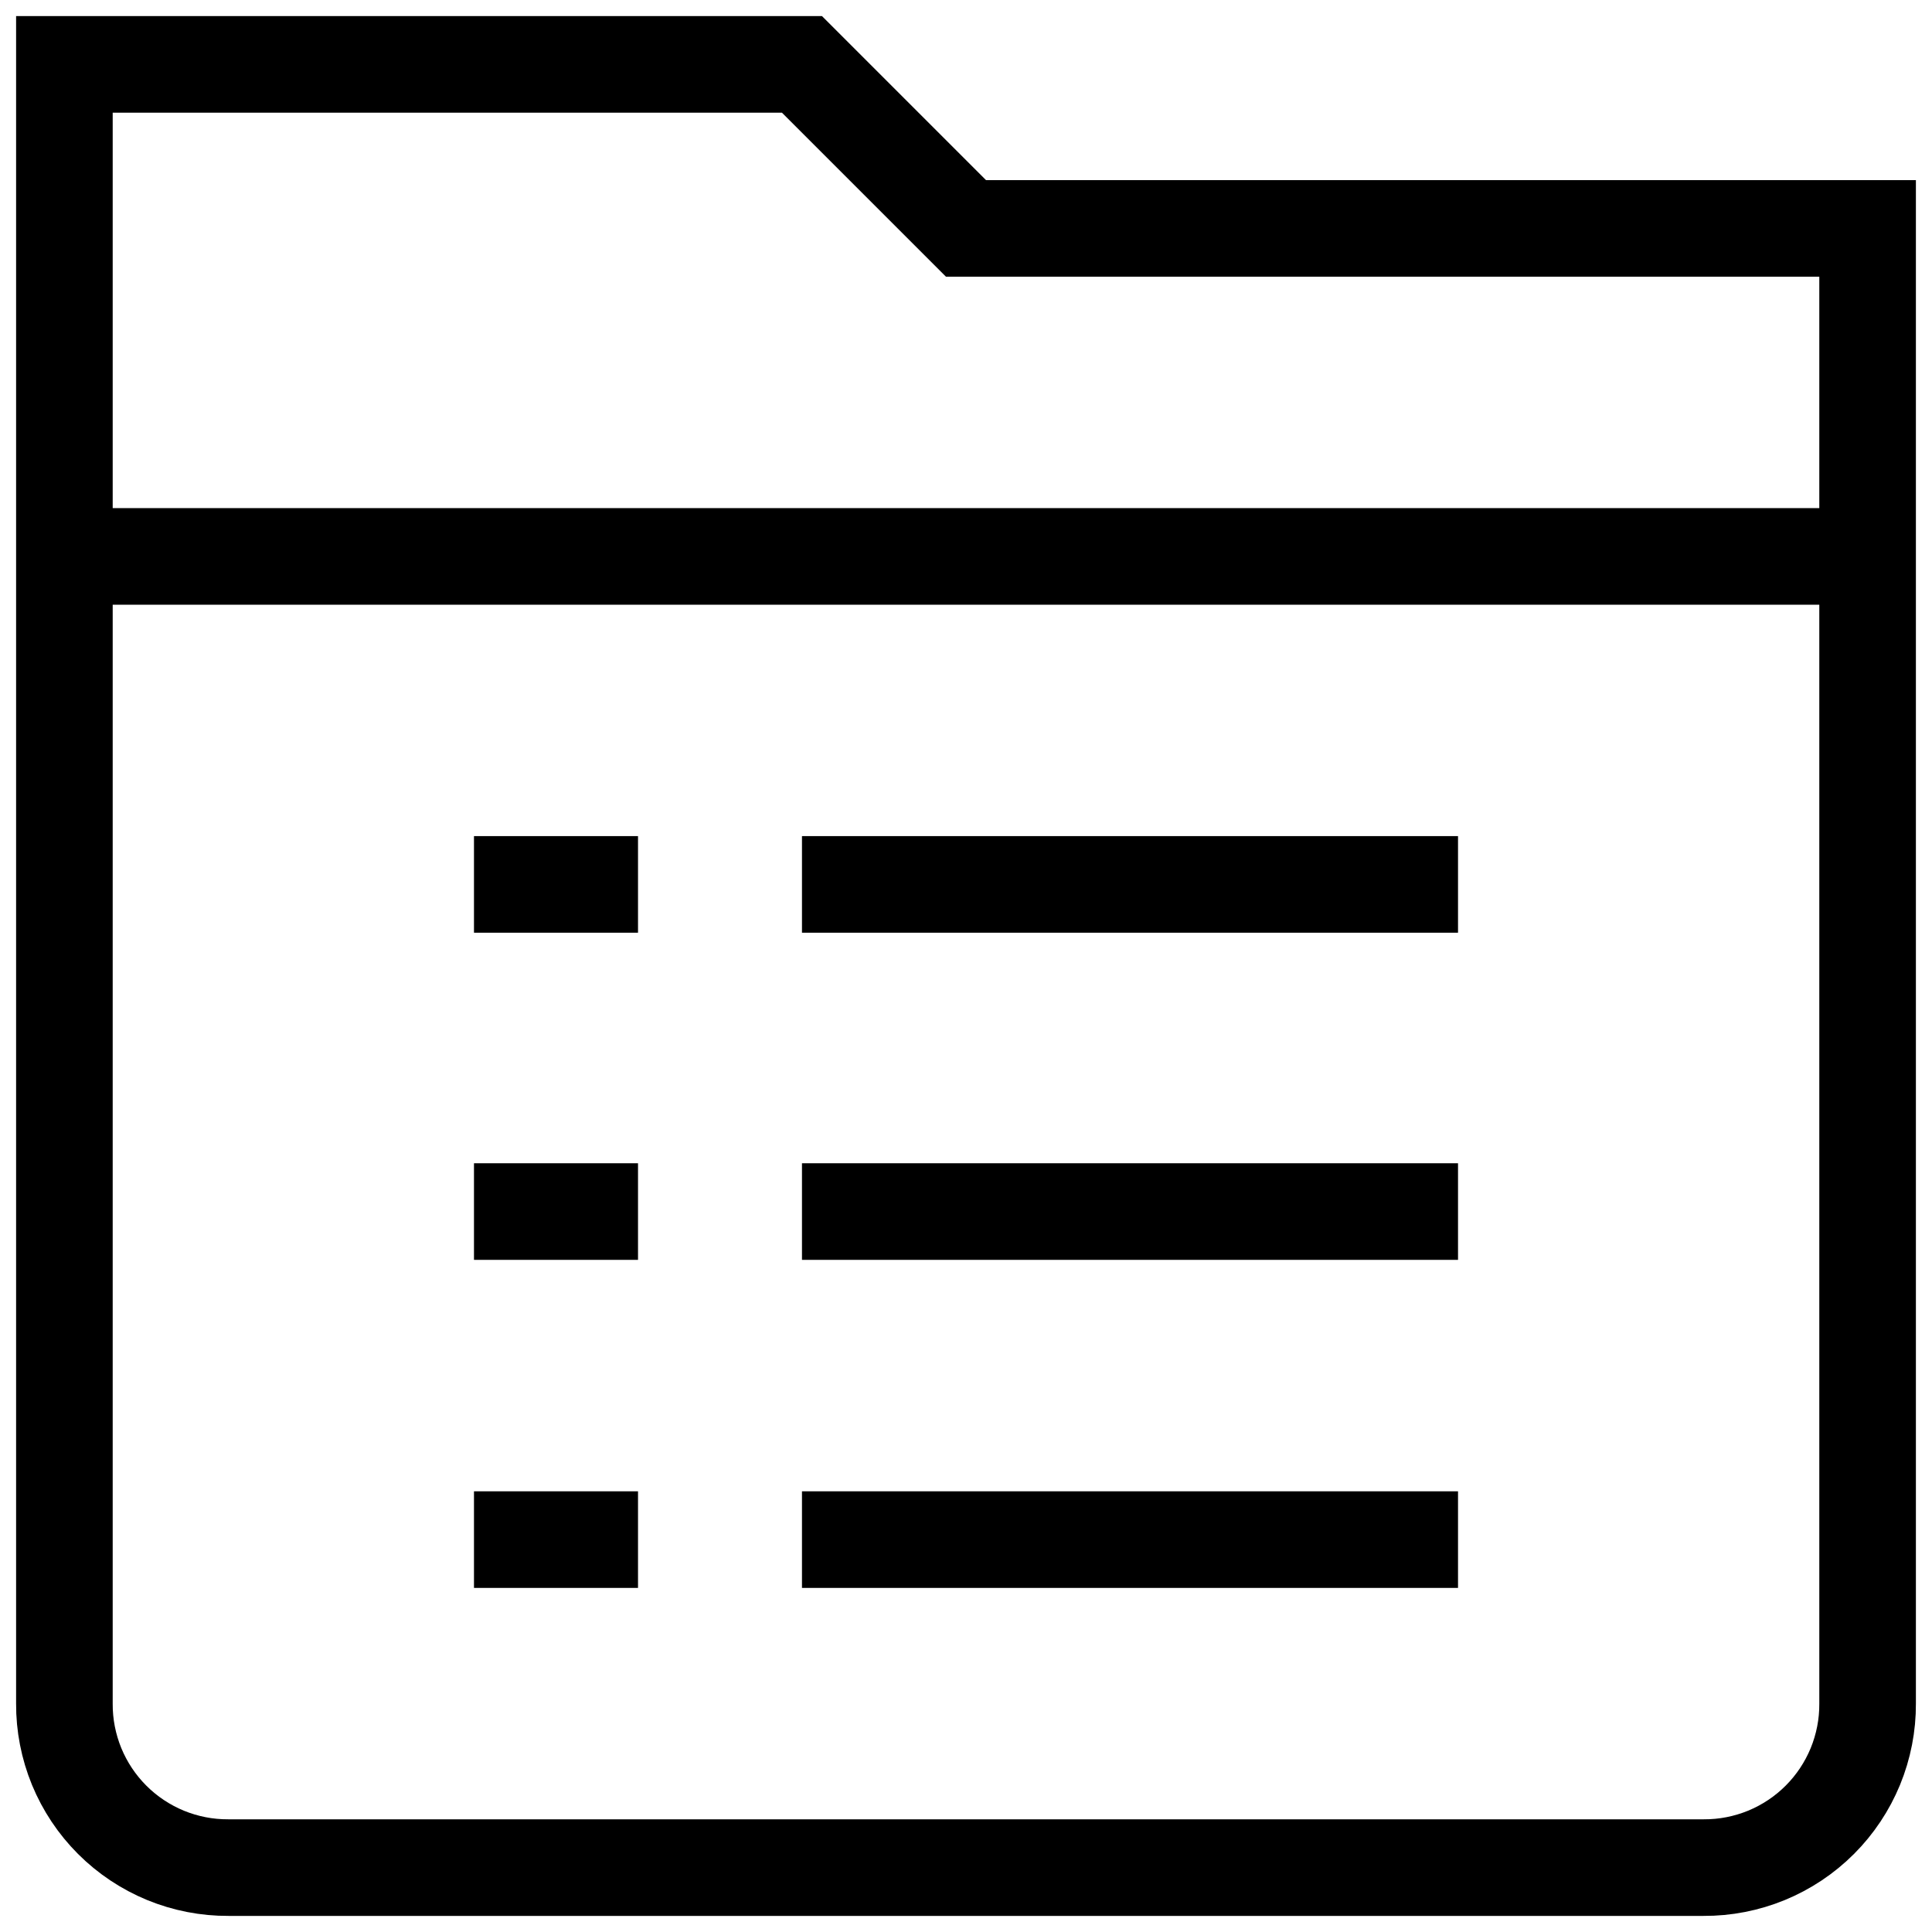 <?xml version="1.0" encoding="UTF-8"?> <svg xmlns="http://www.w3.org/2000/svg" width="30" height="30" viewBox="0 0 30 30" fill="none"><g id="Vector"><path id="Vector_2" d="M22.64 18.813H12.453" stroke="black" stroke-width="1.5" stroke-miterlimit="10"></path><path id="Vector_3" d="M22.64 23.907H12.453" stroke="black" stroke-width="1.5" stroke-miterlimit="10"></path><path id="Vector_4" d="M15 3.547L12.453 1H1V26.453C0.998 26.788 1.063 27.12 1.19 27.43C1.318 27.74 1.505 28.021 1.742 28.258C1.979 28.495 2.26 28.682 2.57 28.81C2.88 28.937 3.212 29.002 3.547 29H26.453C26.788 29.002 27.12 28.937 27.43 28.81C27.74 28.682 28.021 28.495 28.258 28.258C28.495 28.021 28.682 27.74 28.81 27.43C28.937 27.12 29.002 26.788 29 26.453V3.547H15Z" stroke="black" stroke-width="1.5" stroke-miterlimit="10"></path><path id="Vector_5" d="M1 8.64H29" stroke="black" stroke-width="1.5" stroke-miterlimit="10"></path><path id="Vector_6" d="M7.36 18.813H9.907" stroke="black" stroke-width="1.5" stroke-miterlimit="10"></path><path id="Vector_7" d="M22.64 13.733H12.453" stroke="black" stroke-width="1.5" stroke-miterlimit="10"></path><path id="Vector_8" d="M7.36 13.733H9.907" stroke="black" stroke-width="1.5" stroke-miterlimit="10"></path><path id="Vector_9" d="M7.36 23.907H9.907" stroke="black" stroke-width="1.5" stroke-miterlimit="10"></path></g></svg> 